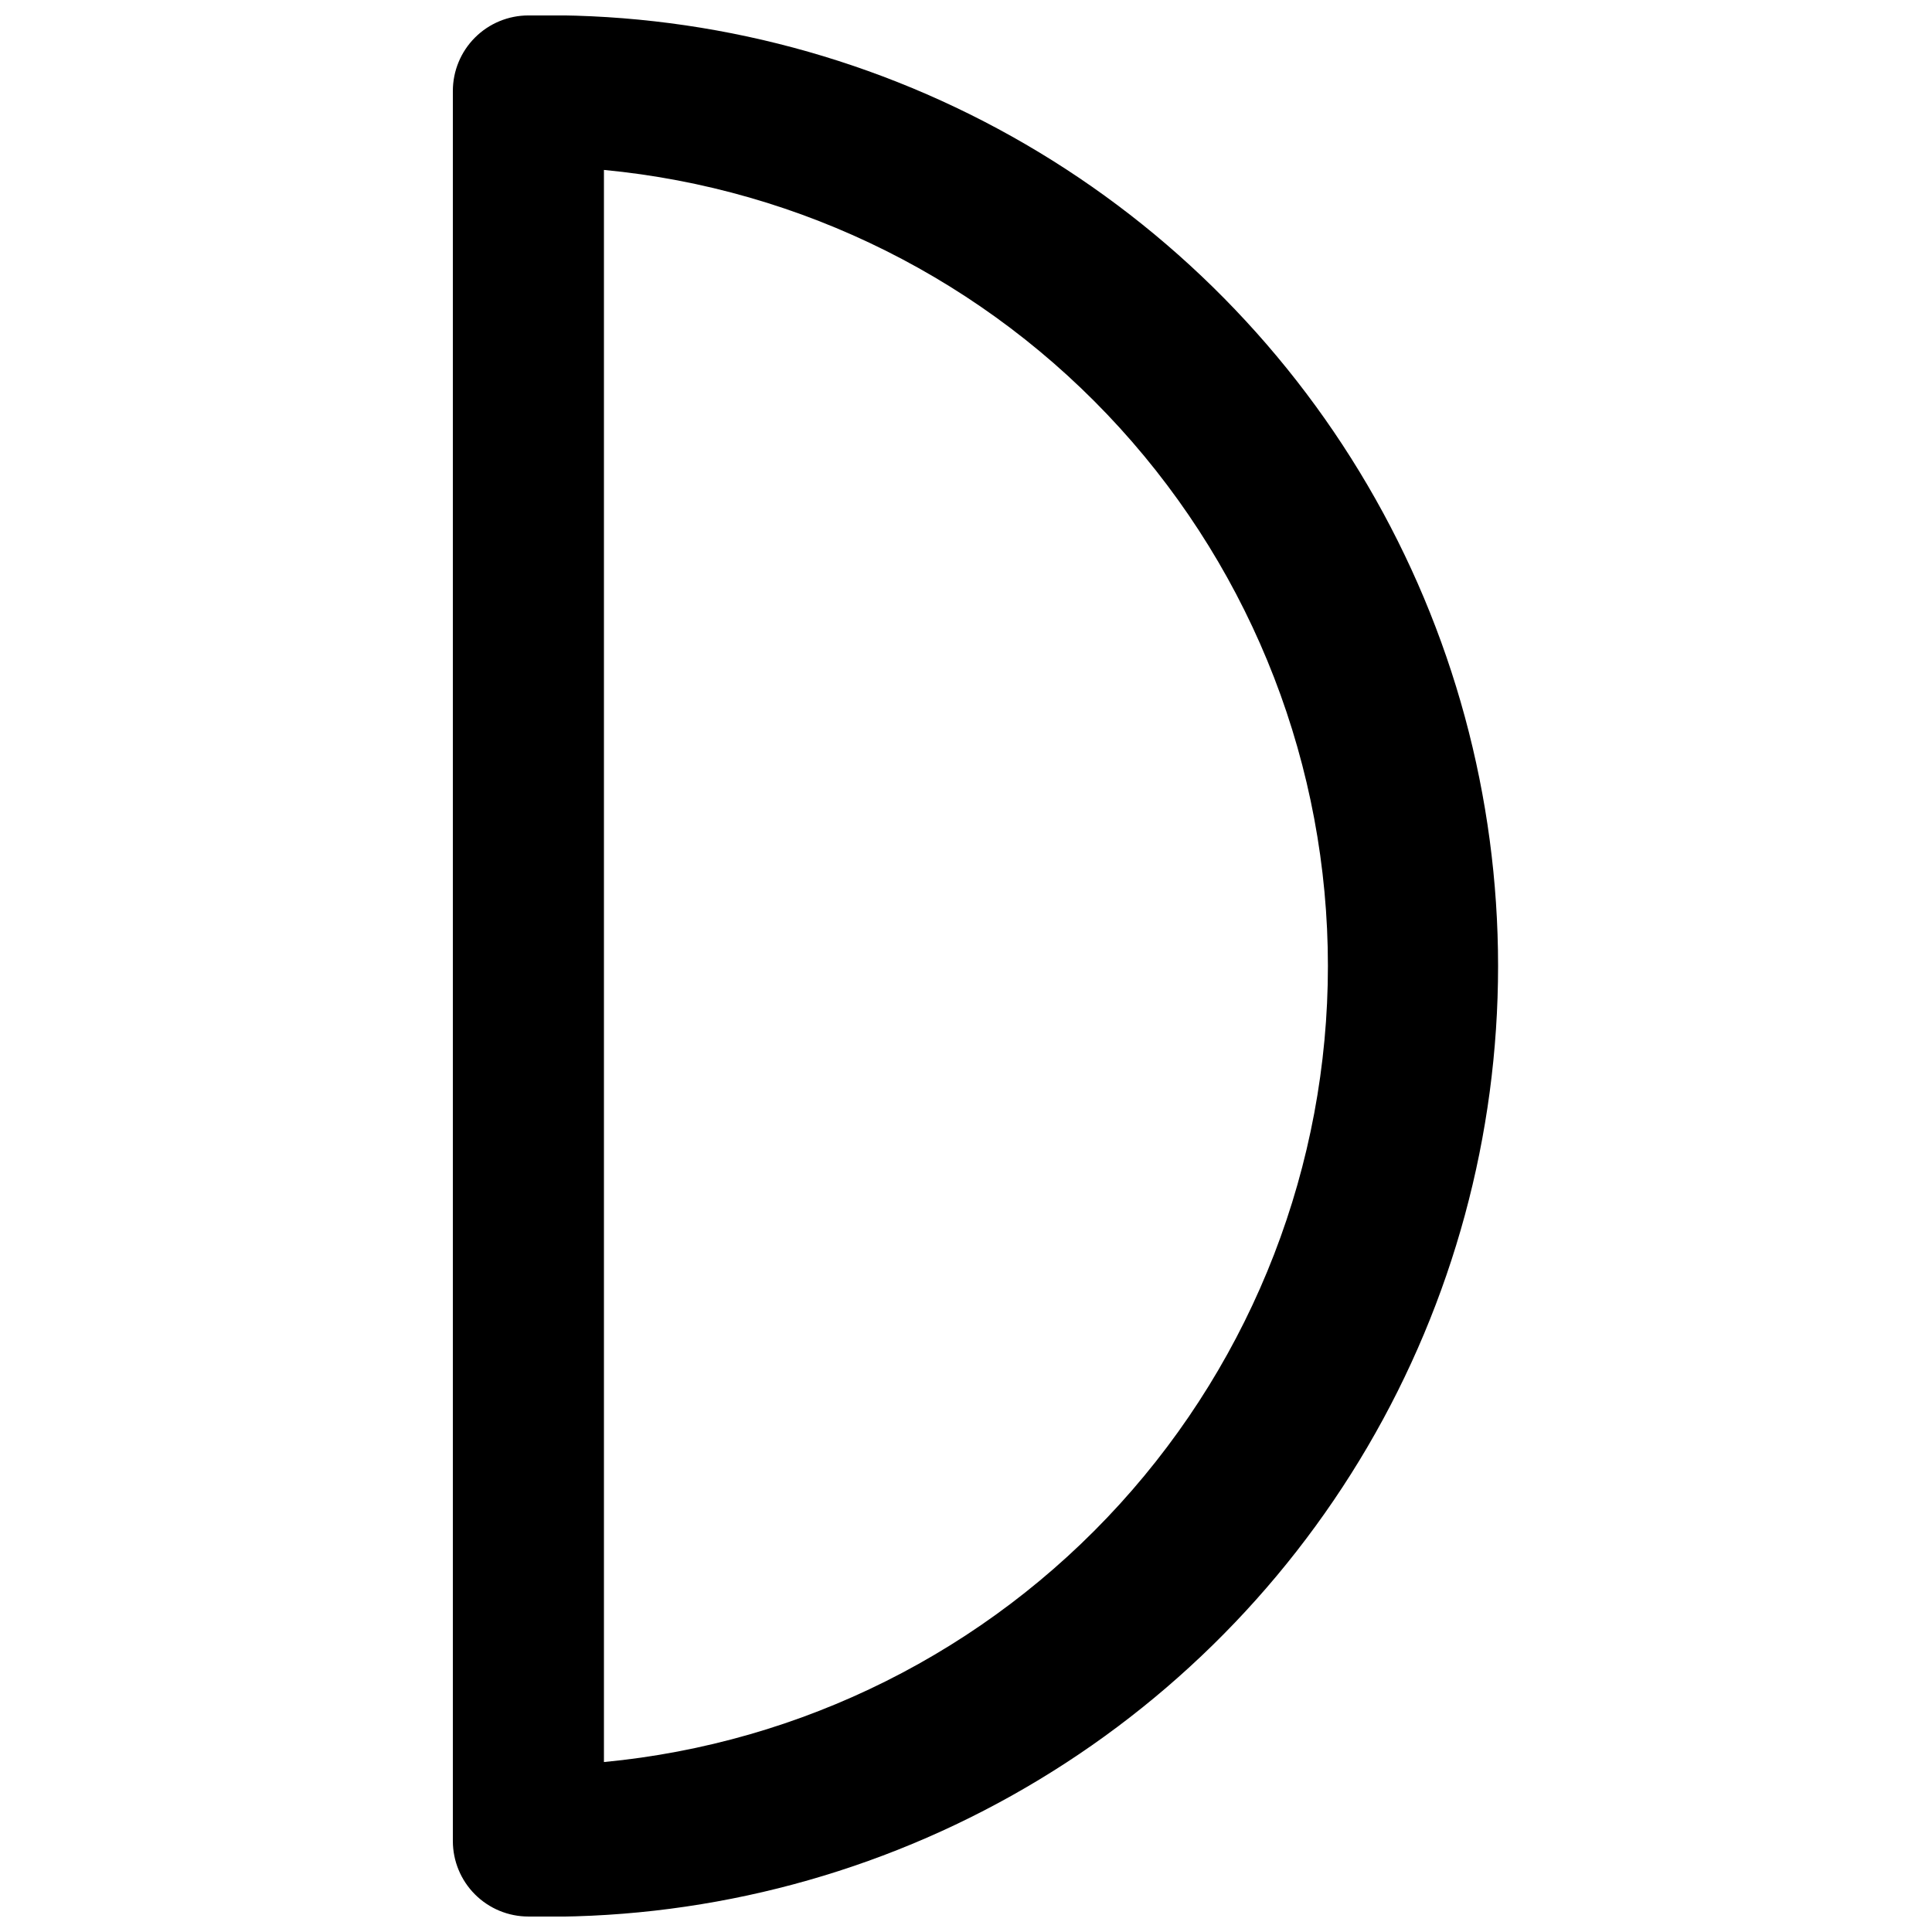 <?xml version="1.0" encoding="UTF-8"?>
<!-- Uploaded to: ICON Repo, www.svgrepo.com, Generator: ICON Repo Mixer Tools -->
<svg width="800px" height="800px" version="1.1" viewBox="144 144 512 512" xmlns="http://www.w3.org/2000/svg">
 <defs>
  <clipPath id="a">
   <path d="m264 148.09h278v503.81h-278z"/>
  </clipPath>
 </defs>
 <g clip-path="url(#a)">
  <path d="m284.03 651.9c-5.309 0-10.402-2.109-14.156-5.863-3.754-3.754-5.863-8.848-5.863-14.156v-463.77c0-5.309 2.109-10.402 5.863-14.156 3.754-3.754 8.848-5.863 14.156-5.863 44.785-0.895 89 10.172 128.09 32.051 39.086 21.879 71.633 53.785 94.289 92.43s34.598 82.629 34.598 127.43c0 44.793-11.941 88.777-34.598 127.42s-55.203 70.551-94.289 92.43c-39.09 21.883-83.305 32.945-128.09 32.051zm20.02-462.87v421.93c52.496-4.988 101.25-29.371 136.72-68.383 35.48-39.012 55.141-89.848 55.141-142.58 0-52.734-19.66-103.57-55.141-142.58-35.477-39.012-84.227-63.395-136.72-68.383z"/>
 </g>
</svg>